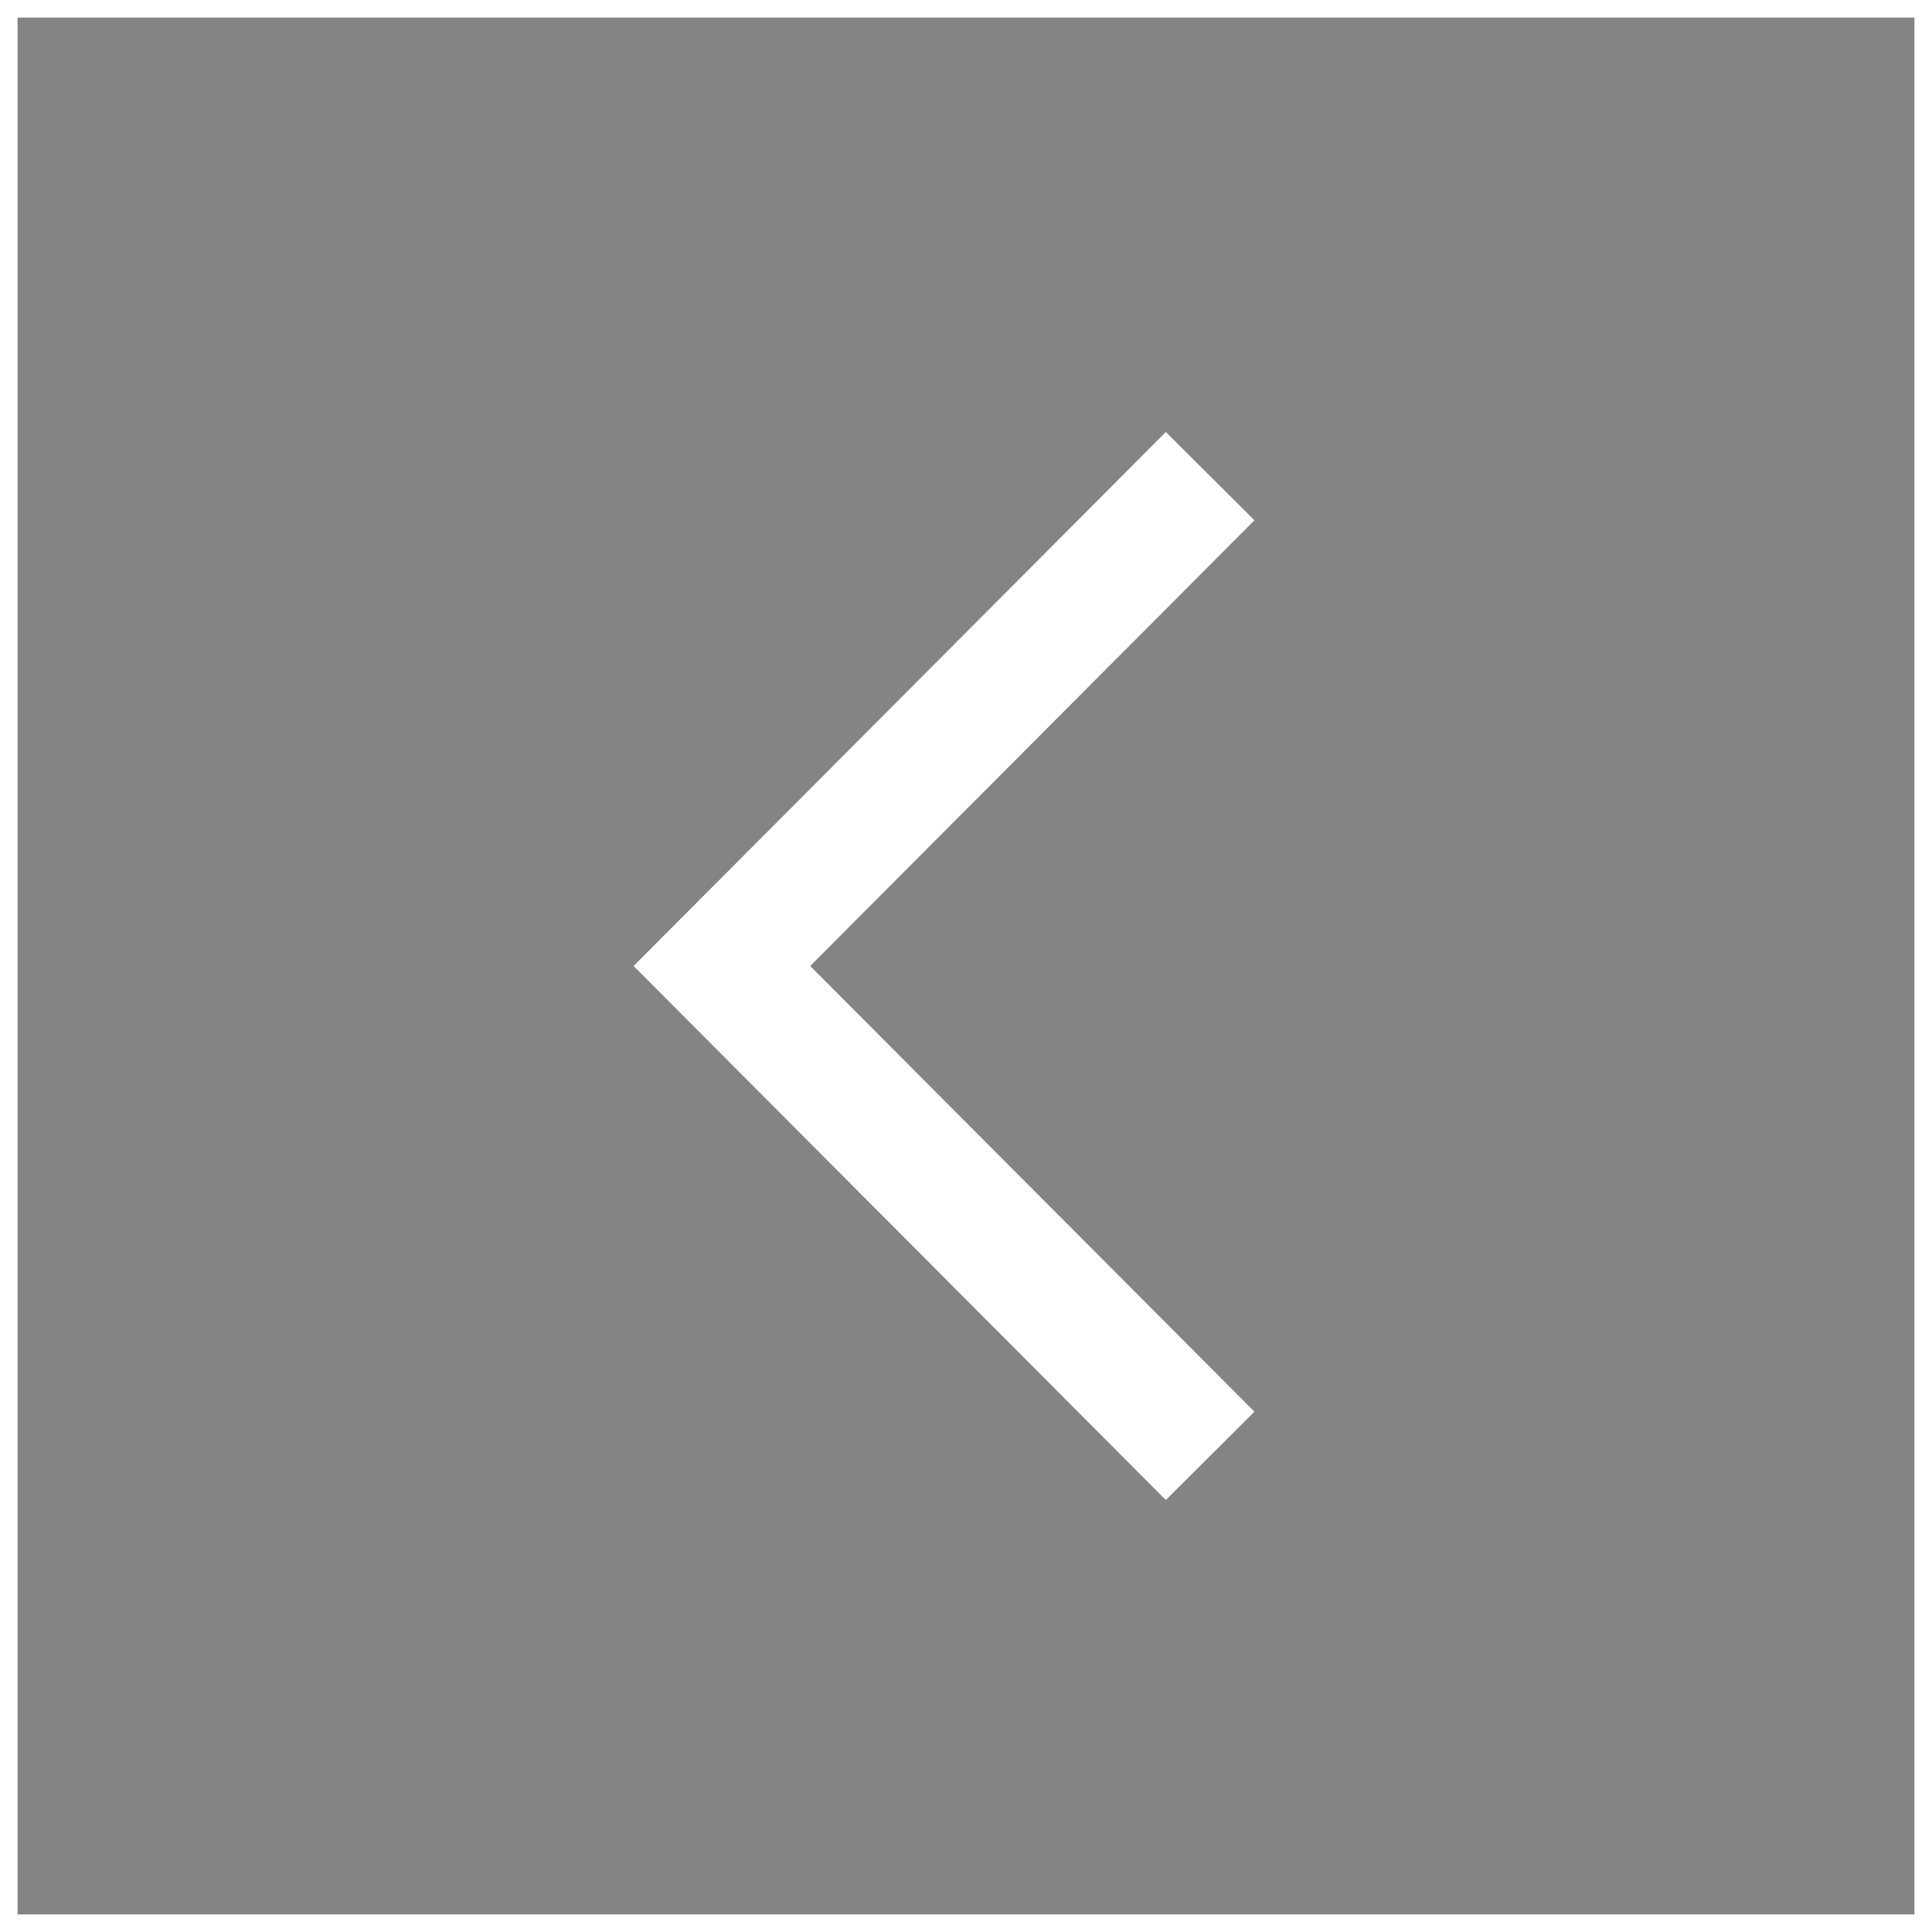 <svg width="55" height="55" viewBox="0 0 55 55" fill="none" xmlns="http://www.w3.org/2000/svg">
<g id="Left" clip-path="url(#clip0_290_3093)">
<path id="Vector" d="M54.5 0.5V54.5H0.5V0.5H54.5ZM33.189 42.702L35.711 40.188L23.064 27.5L35.711 14.812L33.189 12.298L18.037 27.5L33.189 42.702Z" fill="#848484"/>
</g>
<defs>
<clipPath id="clip0_290_3093">
<rect width="54" height="54" fill="white" transform="translate(0.5 0.5)"/>
</clipPath>
</defs>
</svg>
